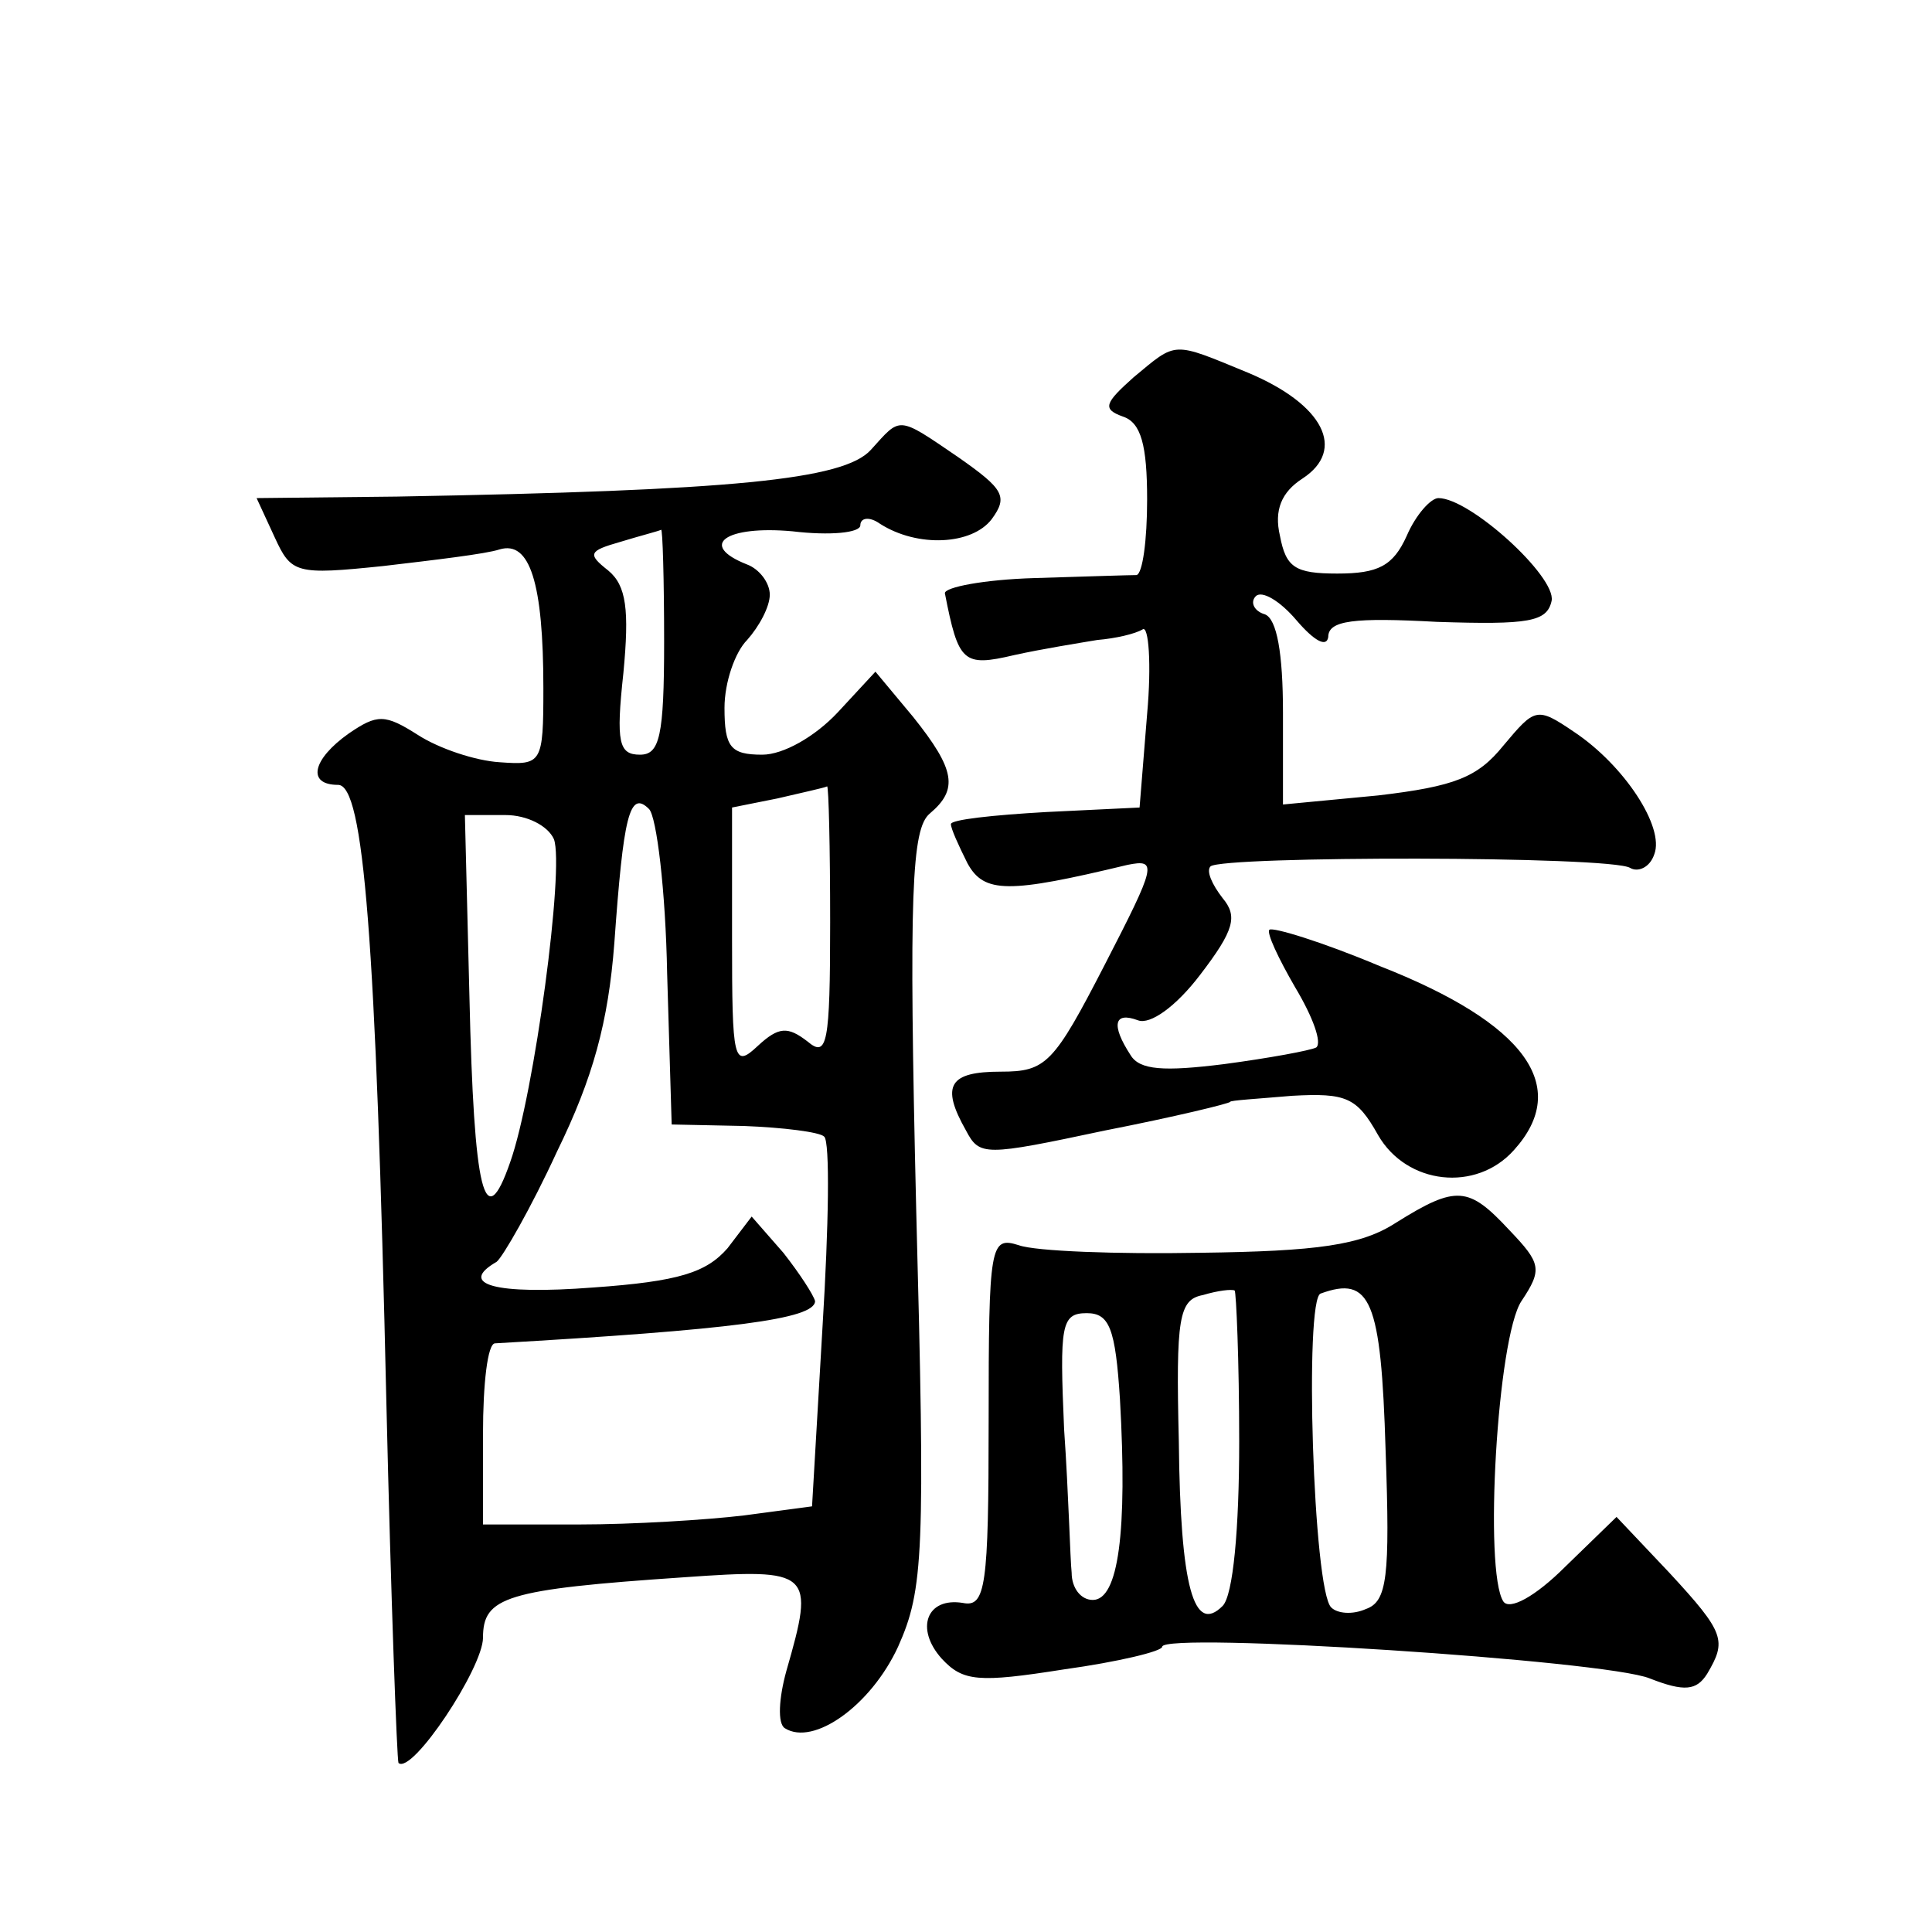 <?xml version="1.0" standalone="no"?>
<!DOCTYPE svg PUBLIC "-//W3C//DTD SVG 20010904//EN"
 "http://www.w3.org/TR/2001/REC-SVG-20010904/DTD/svg10.dtd">
<svg version="1.0" xmlns="http://www.w3.org/2000/svg"
 width="128pt" height="128pt" viewBox="0 0 128 128"
 preserveAspectRatio="xMidYMid meet">
<g transform="translate(0,128) scale(0.1,-0.1)"
fill="#0" stroke="none">
<path d="M751 1030 c-19 -17 -21 -21 -7 -26 12 -4 16 -19 16 -55 0 -27 -3 -49 -7
-50 -5 0 -35 -1 -68 -2 -33 -1 -59 -6 -59 -10 9 -46 12 -49 46 -41 18 4 43 8 55
10 12 1 25 4 30 7 4 3 6 -23 3 -56 l-5 -62 -62 -3 c-35 -2 -63 -5 -63 -8 0 -3 5
-14 11 -26 11 -20 27 -20 106 -1 20 4 19 0 -15 -66 -34 -66 -39 -71 -69 -71 -34
0 -40 -9 -23 -39 9 -17 12 -17 92 0 46 9 83 18 83 19 0 1 18 2 41 4 36 2 43 -1
57 -26 19 -33 65 -38 90 -10 38 42 8 84 -89 122 -38 16 -71 26 -73 24 -2 -2 6 -19
17 -38 12 -20 18 -37 14 -40 -4 -2 -31 -7 -61 -11 -40 -5 -56 -4 -62 6 -13 20 -11
29 5 23 8 -3 25 9 41 30 23 30 25 39 15 51 -7 9 -11 18 -8 21 8 7 265 7 278 -1
5 -3 13 0 16 9 7 18 -20 59 -53 81 -25 17 -26 16 -47 -9 -17 -21 -32 -27 -83 -33
l-63 -6 0 61 c0 39 -4 62 -12 65 -7 2 -10 8 -6 12 4 4 16 -3 27 -16 12 -14 20 -18
21 -11 0 11 17 13 72 10 61 -2 73 0 76 14 3 16 -54 68 -75 68 -5 0 -15 -11 -21
-25 -9 -20 -19 -25 -46 -25 -28 0 -34 4 -38 25 -4 17 1 29 15 38 29 19 14 49 -36
70 -51 21 -47 21 -76 -3z M577 982 c-18 -20 -92 -27 -314 -31 l-93 -1 12 -26 c11
-24 14 -25 72 -19 34 4 68 8 77 11 20 6 29 -22 29 -92 0 -50 -1 -51 -29 -49 -16
1 -40 9 -54 18 -22 14 -27 14 -46 1 -24 -17 -28 -34 -7 -34 17 0 25 -101 32 -410
3 -129 7 -236 8 -238 9 -8 56 63 56 83 0 27 15 32 133 40 85 6 87 4 68 -62 -5 -18
-6 -35 -1 -38 19 -12 57 15 75 54 17 38 18 62 12 290 -5 210 -3 252 9 262 19 16
17 29 -11 64 l-25 30 -25 -27 c-15 -16 -36 -28 -50 -28 -21 0 -25 5 -25 31 0 17
7 37 15 45 8 9 15 22 15 30 0 8 -7 17 -15 20 -33 13 -14 26 30 22 25 -3 45 -1 45
4 0 5 6 6 13 1 25 -16 61 -14 74 3 11 15 8 20 -22 41 -41 28 -38 27 -58 5z m-137
-127 c0 -63 -3 -75 -16 -75 -14 0 -16 8 -11 54 4 42 2 58 -10 68 -14 11 -13 13
8 19 13 4 25 7 27 8 1 1 2 -33 2 -74z m110 -186 c0 -81 -2 -90 -15 -79 -13 10 -19
10 -33 -3 -16 -15 -17 -10 -17 71 l0 87 30 6 c17 4 31 7 33 8 1 0 2 -40 2 -90z
m-108 -34 l3 -100 48 -1 c26 -1 50 -4 53 -7 4 -3 3 -60 -1 -125 l-7 -120 -45 -6
c-25 -3 -74 -6 -109 -6 l-64 0 0 60 c0 33 3 60 8 60 156 9 212 16 212 28 -1 4 -10
18 -21 32 l-21 24 -16 -21 c-14 -16 -32 -22 -89 -26 -65 -5 -90 2 -64 17 4 3 23
36 40 73 24 49 34 86 38 138 6 84 10 102 23 89 5 -5 11 -54 12 -109z m-75 89 c7
-19 -13 -169 -29 -214 -17 -49 -24 -21 -27 110 l-3 120 27 0 c14 0 28 -7 32 -16z
M925 470 c-23 -15 -52 -19 -130 -20 -55 -1 -109 1 -120 5 -19 6 -20 1 -20 -117
0 -109 -2 -123 -17 -120 -24 4 -32 -17 -14 -37 14 -15 24 -16 81 -7 36 5 65 12
65 15 0 10 294 -9 323 -21 23 -9 31 -8 38 3 13 22 12 27 -25 67 l-35 37 -34 -33
c-20 -20 -37 -29 -41 -23 -13 20 -4 175 12 199 14 21 13 25 -8 47 -27 29 -35 30
-75 5z m-104 -145 c0 -58 -4 -102 -11 -109 -19 -19 -28 12 -29 109 -2 82 0 94 16
97 10 3 19 4 21 3 1 -1 3 -46 3 -100z m97 -6 c3 -84 1 -100 -13 -105 -9 -4 -19
-3 -23 1 -12 11 -18 205 -7 208 33 12 40 -4 43 -104z m-176 34 c5 -88 -1 -133 -18
-133 -8 0 -14 8 -14 18 -1 9 -2 52 -5 95 -3 69 -2 77 15 77 15 0 19 -10 22 -57z"/>
</g>
</svg>
